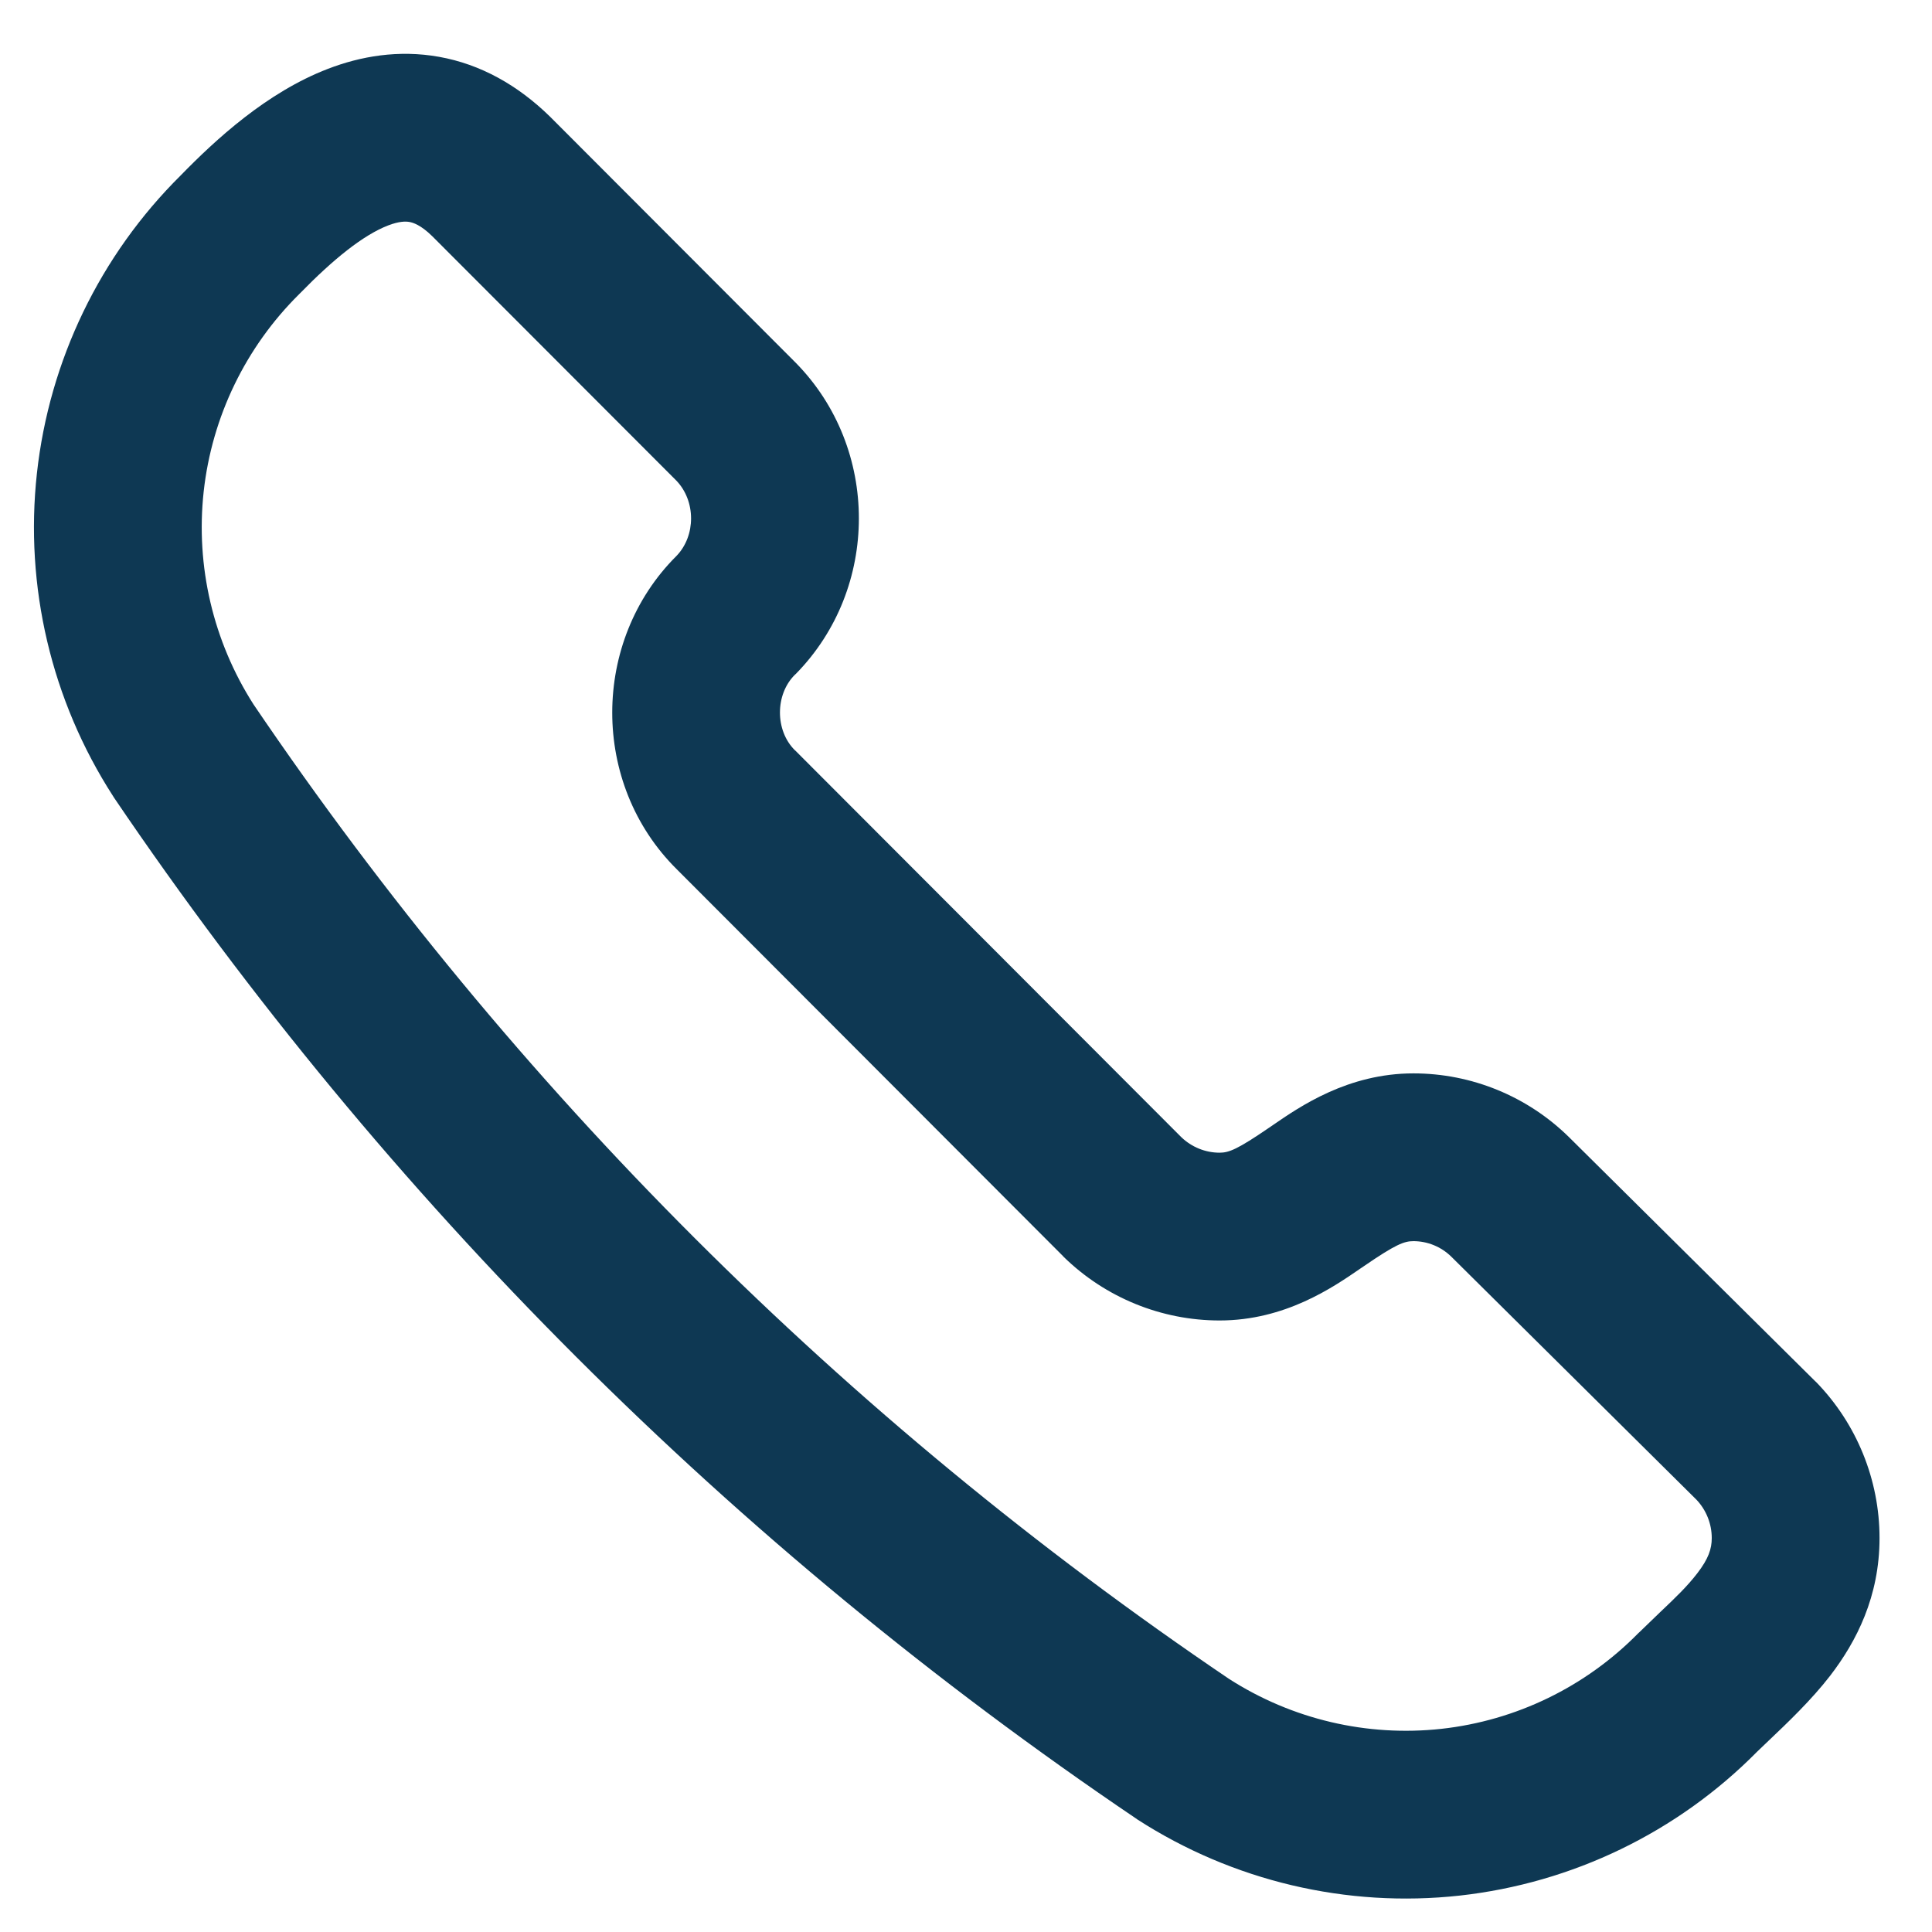 <svg width="19" height="19" viewBox="0 0 19 19" fill="none" xmlns="http://www.w3.org/2000/svg">
<path fill-rule="evenodd" clip-rule="evenodd" d="M4.251 2.323L6.651 4.726C6.844 4.926 6.845 5.269 6.652 5.468C5.814 6.303 5.806 7.708 6.656 8.549L10.454 12.353L10.46 12.36C10.87 12.761 11.421 12.986 11.994 12.986C12.638 12.986 13.11 12.66 13.376 12.477C13.389 12.468 13.402 12.46 13.413 12.452C13.725 12.238 13.808 12.206 13.9 12.206C14.038 12.206 14.171 12.26 14.271 12.357C14.27 12.357 14.271 12.358 14.271 12.357L16.683 14.748C16.779 14.849 16.834 14.984 16.834 15.126C16.834 15.232 16.802 15.329 16.692 15.472C16.592 15.602 16.48 15.709 16.323 15.858C16.263 15.915 16.197 15.979 16.122 16.052L16.111 16.062C15.593 16.589 14.909 16.921 14.175 17.002M4.251 2.323C4.136 2.21 4.06 2.189 4.027 2.183C3.988 2.176 3.924 2.176 3.817 2.217C3.571 2.312 3.276 2.551 2.952 2.883L2.941 2.894C2.416 3.414 2.084 4.099 2.003 4.835C1.923 5.568 2.096 6.306 2.493 6.927C5.053 10.704 8.31 13.957 12.087 16.511C12.707 16.909 13.444 17.082 14.175 17.002M1.776 1.726C2.118 1.375 2.623 0.908 3.225 0.677C3.544 0.554 3.918 0.487 4.319 0.559C4.726 0.632 5.092 0.837 5.409 1.147L5.415 1.153L7.822 3.564L7.827 3.569C8.653 4.41 8.653 5.785 7.827 6.627L7.817 6.636C7.622 6.829 7.621 7.184 7.817 7.378L7.822 7.382L11.617 11.183C11.719 11.281 11.854 11.336 11.994 11.336C12.086 11.336 12.17 11.303 12.481 11.09C12.493 11.082 12.506 11.073 12.519 11.064C12.785 10.881 13.257 10.556 13.9 10.556C14.472 10.556 15.021 10.781 15.429 11.182L15.431 11.184L17.85 13.582L17.86 13.591C18.26 14.002 18.484 14.553 18.484 15.126C18.484 15.7 18.258 16.142 17.999 16.479C17.814 16.719 17.574 16.947 17.396 17.116C17.354 17.156 17.315 17.193 17.281 17.226C16.497 18.02 15.464 18.519 14.355 18.642C13.244 18.764 12.124 18.499 11.185 17.893L11.171 17.883C7.213 15.208 3.802 11.801 1.121 7.844L1.111 7.828C0.505 6.888 0.241 5.767 0.363 4.655C0.485 3.545 0.984 2.511 1.776 1.726Z" fill="#0E3853"/>
</svg>
